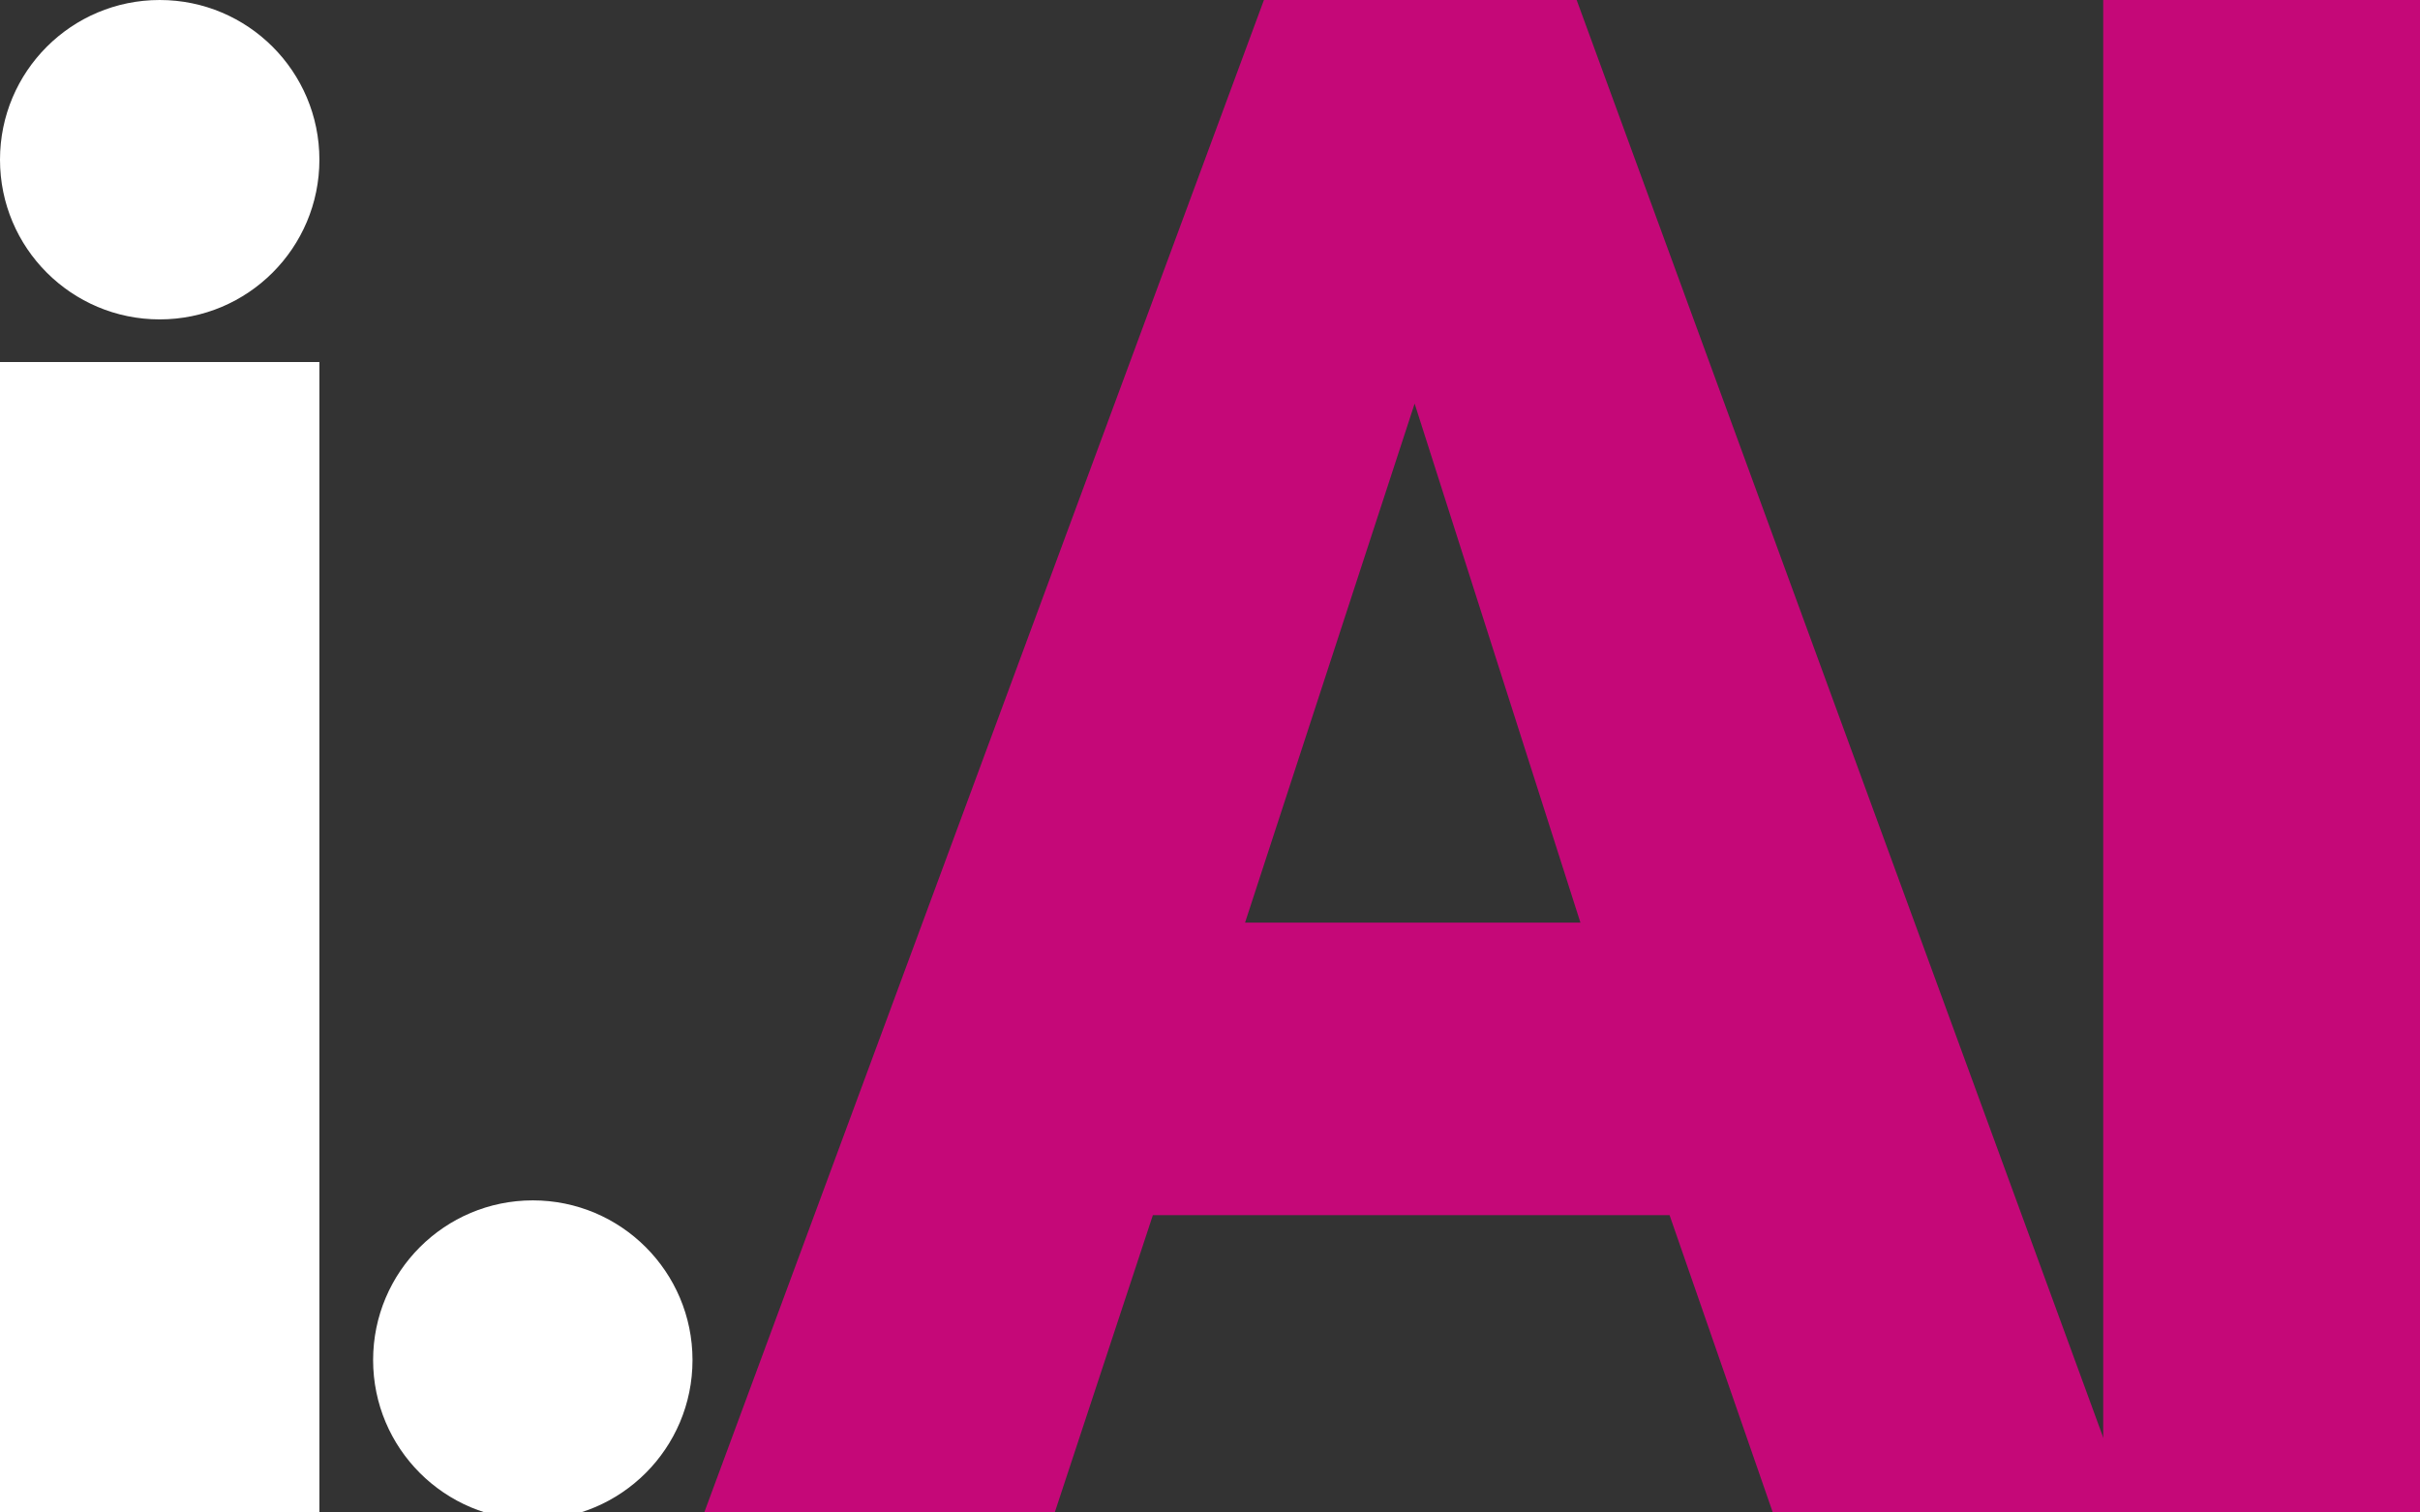 <?xml version="1.0" standalone="yes"?><svg xmlns="http://www.w3.org/2000/svg" viewBox="0 0 166.69 104.15" style="zoom: 1;"><rect x="0" y="0" width="166.69" height="104.15" fill="#333333" stroke="none"/><defs><style>.cls-1{fill:#fff;}.cls-2{fill:#c50878;}</style></defs><g id="Layer_2" data-name="Layer 2"><g id="Layer_1-2" data-name="Layer 1"><rect y="24.937px" width="22px" class="cls-1" height="80px" x="0px"></rect><rect class="cls-2" x="144.87" width="21.82" height="104.15"></rect><circle r="11" cx="11px" class="cls-1" cy="11px"></circle><path class="cls-2" d="M122.1,104.15,115,83.7H79.41l-6.75,20.45H48.52L87.06,0H108.6l38.15,104.15ZM97.44,27.8,85.76,63.55h23.1Z"></path><circle r="11" cx="36.7px" class="cls-1" cy="93.683px"></circle></g></g></svg>